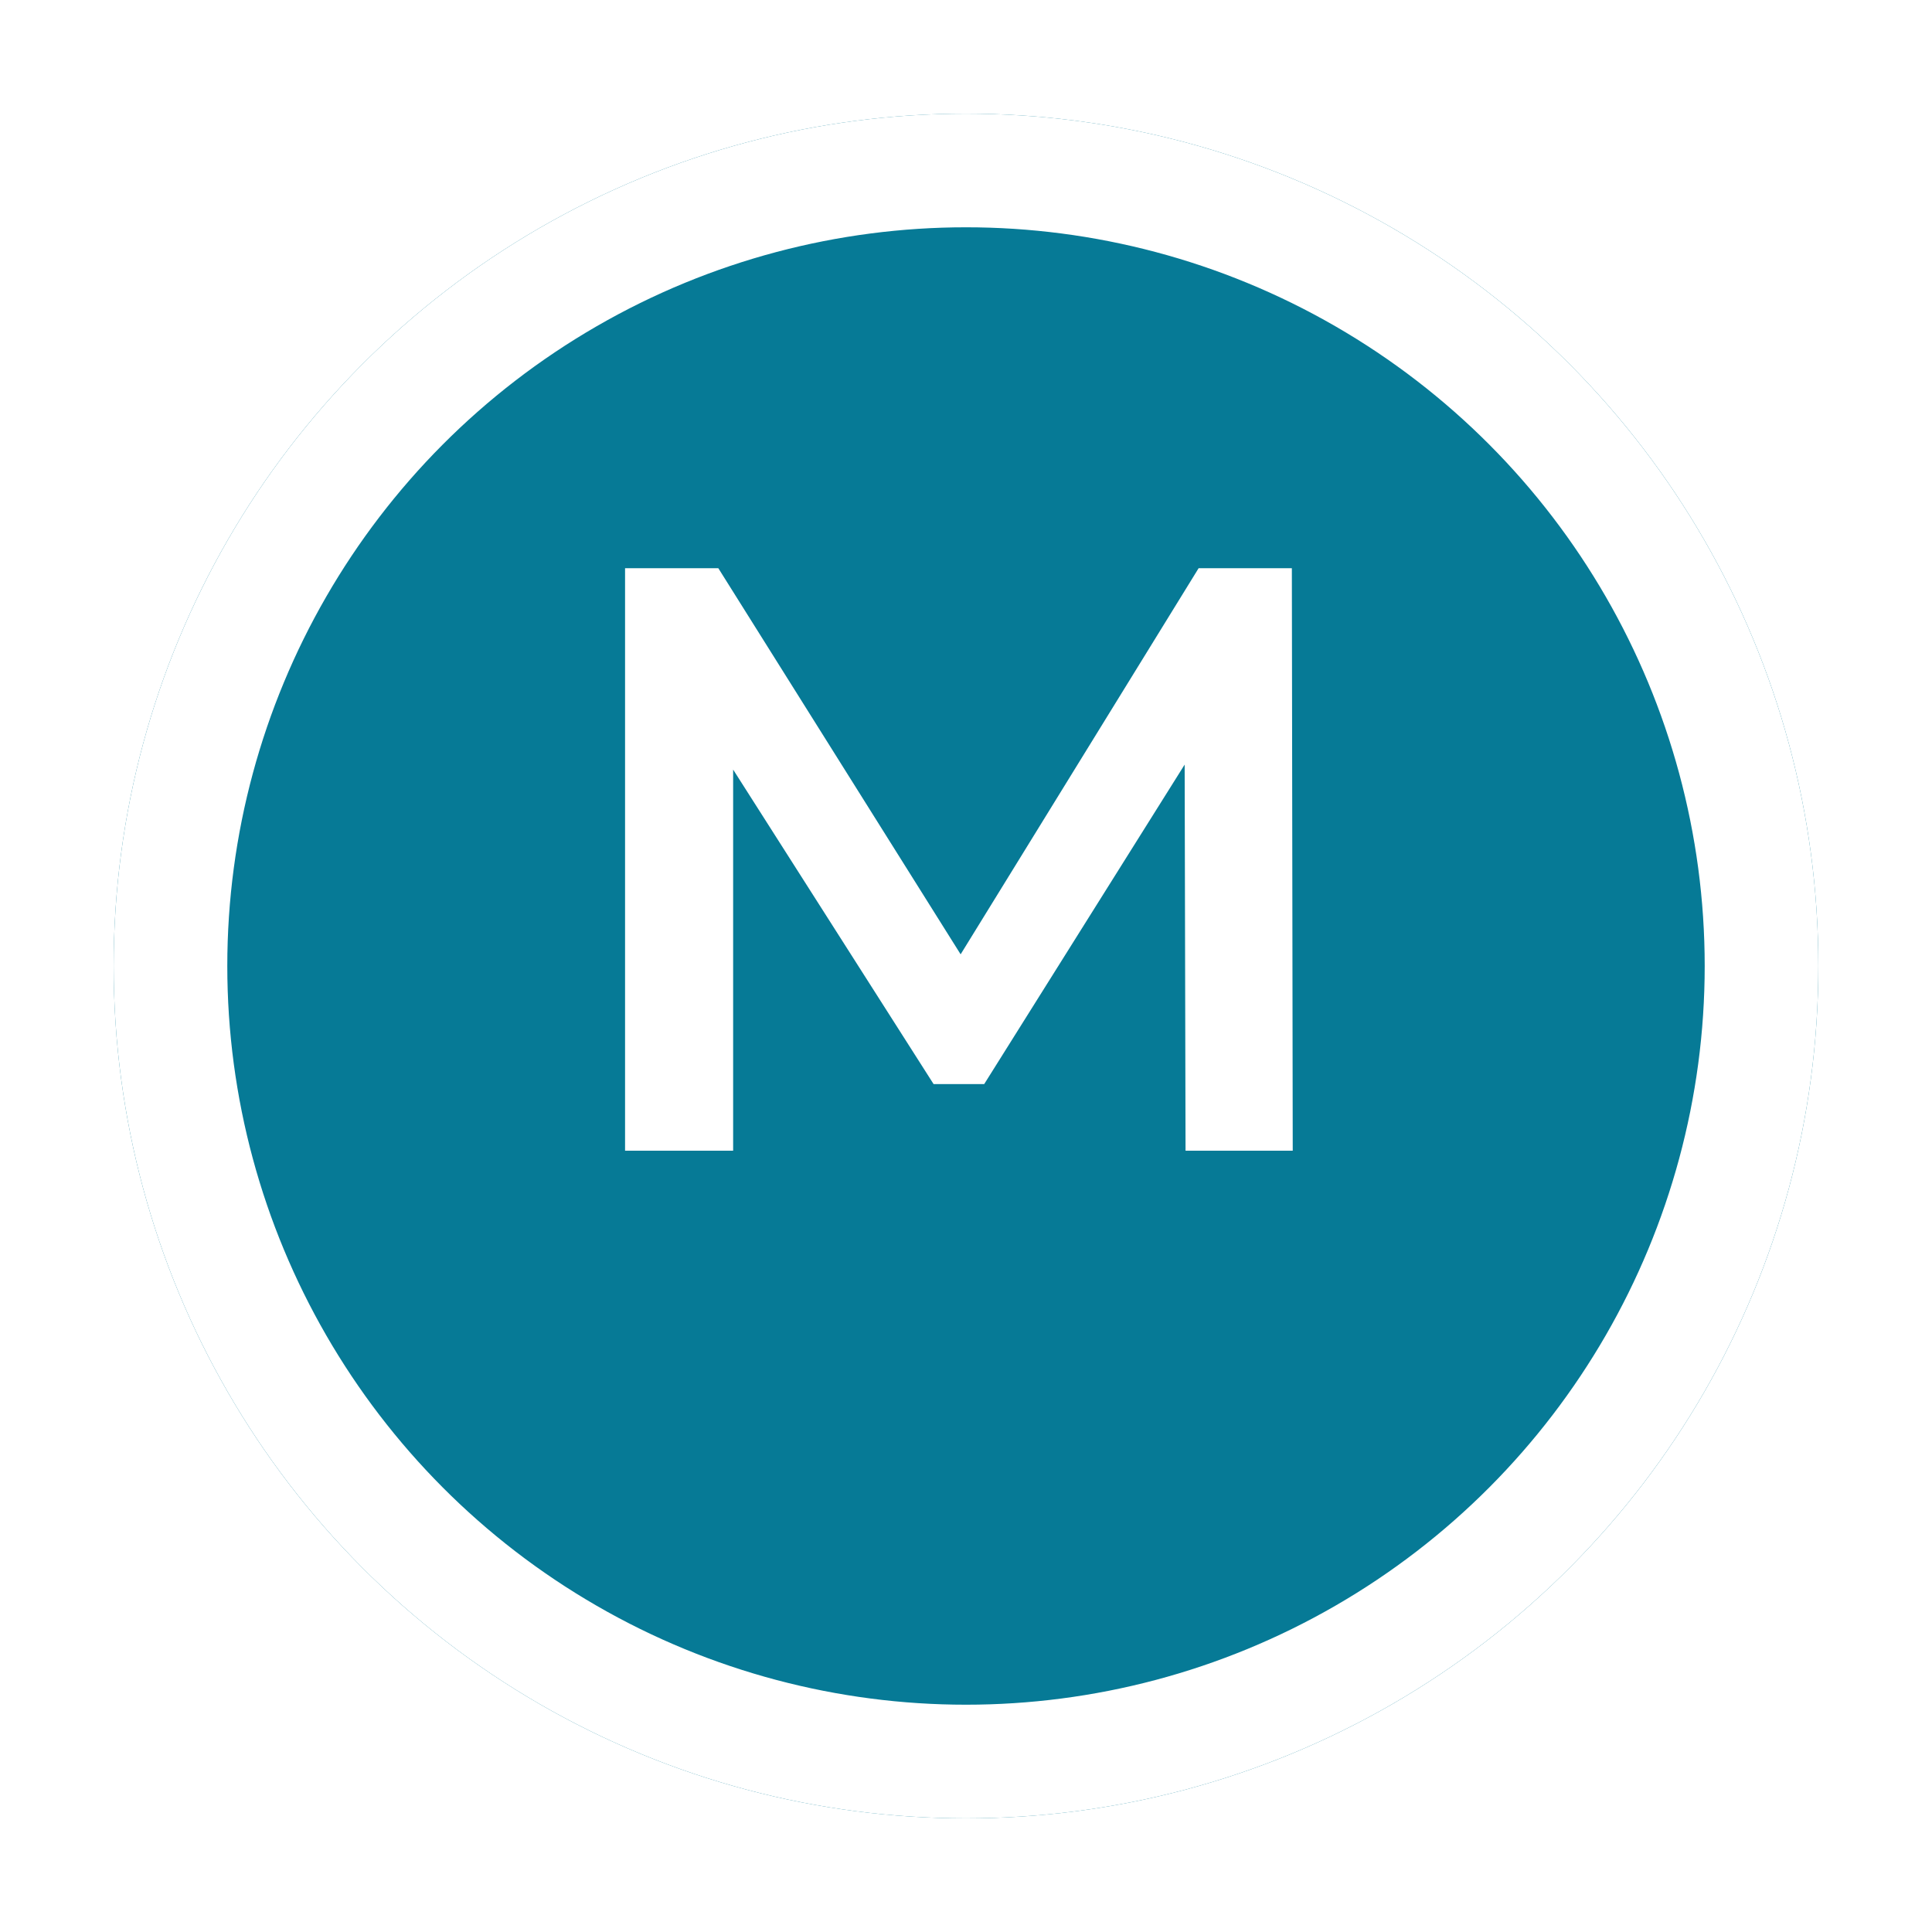<?xml version="1.0" encoding="UTF-8"?>
<svg xmlns="http://www.w3.org/2000/svg" width="68" height="68" viewBox="0 0 68 68" fill="none">
  <g filter="url(#filter0_d_180_1119)">
    <circle cx="34" cy="30" r="30" fill="#067A96"></circle>
    <circle cx="34" cy="30" r="28" stroke="white" stroke-width="4"></circle>
  </g>
  <path d="M41.727 40.5L41.696 26.911L34.64 38.157H32.86L25.804 27.087V40.5H22V20H25.283L33.811 33.589L42.187 20H45.469L45.5 40.5H41.727Z" fill="white"></path>
  <defs>
    <filter id="filter0_d_180_1119" x="0" y="0" width="68" height="68" color-interpolation-filters="sRGB">
      <feFlood flood-opacity="0" result="BackgroundImageFix"></feFlood>
      <feColorMatrix in="SourceAlpha" type="matrix" values="0 0 0 0 0 0 0 0 0 0 0 0 0 0 0 0 0 0 127 0" result="hardAlpha"></feColorMatrix>
      <feOffset dy="4"></feOffset>
      <feGaussianBlur stdDeviation="2"></feGaussianBlur>
      <feComposite in2="hardAlpha" operator="out"></feComposite>
      <feColorMatrix type="matrix" values="0 0 0 0 0 0 0 0 0 0 0 0 0 0 0 0 0 0 0.25 0"></feColorMatrix>
      <feBlend mode="normal" in2="BackgroundImageFix" result="effect1_dropShadow_180_1119"></feBlend>
      <feBlend mode="normal" in="SourceGraphic" in2="effect1_dropShadow_180_1119" result="shape"></feBlend>
    </filter>
  </defs>
</svg>
